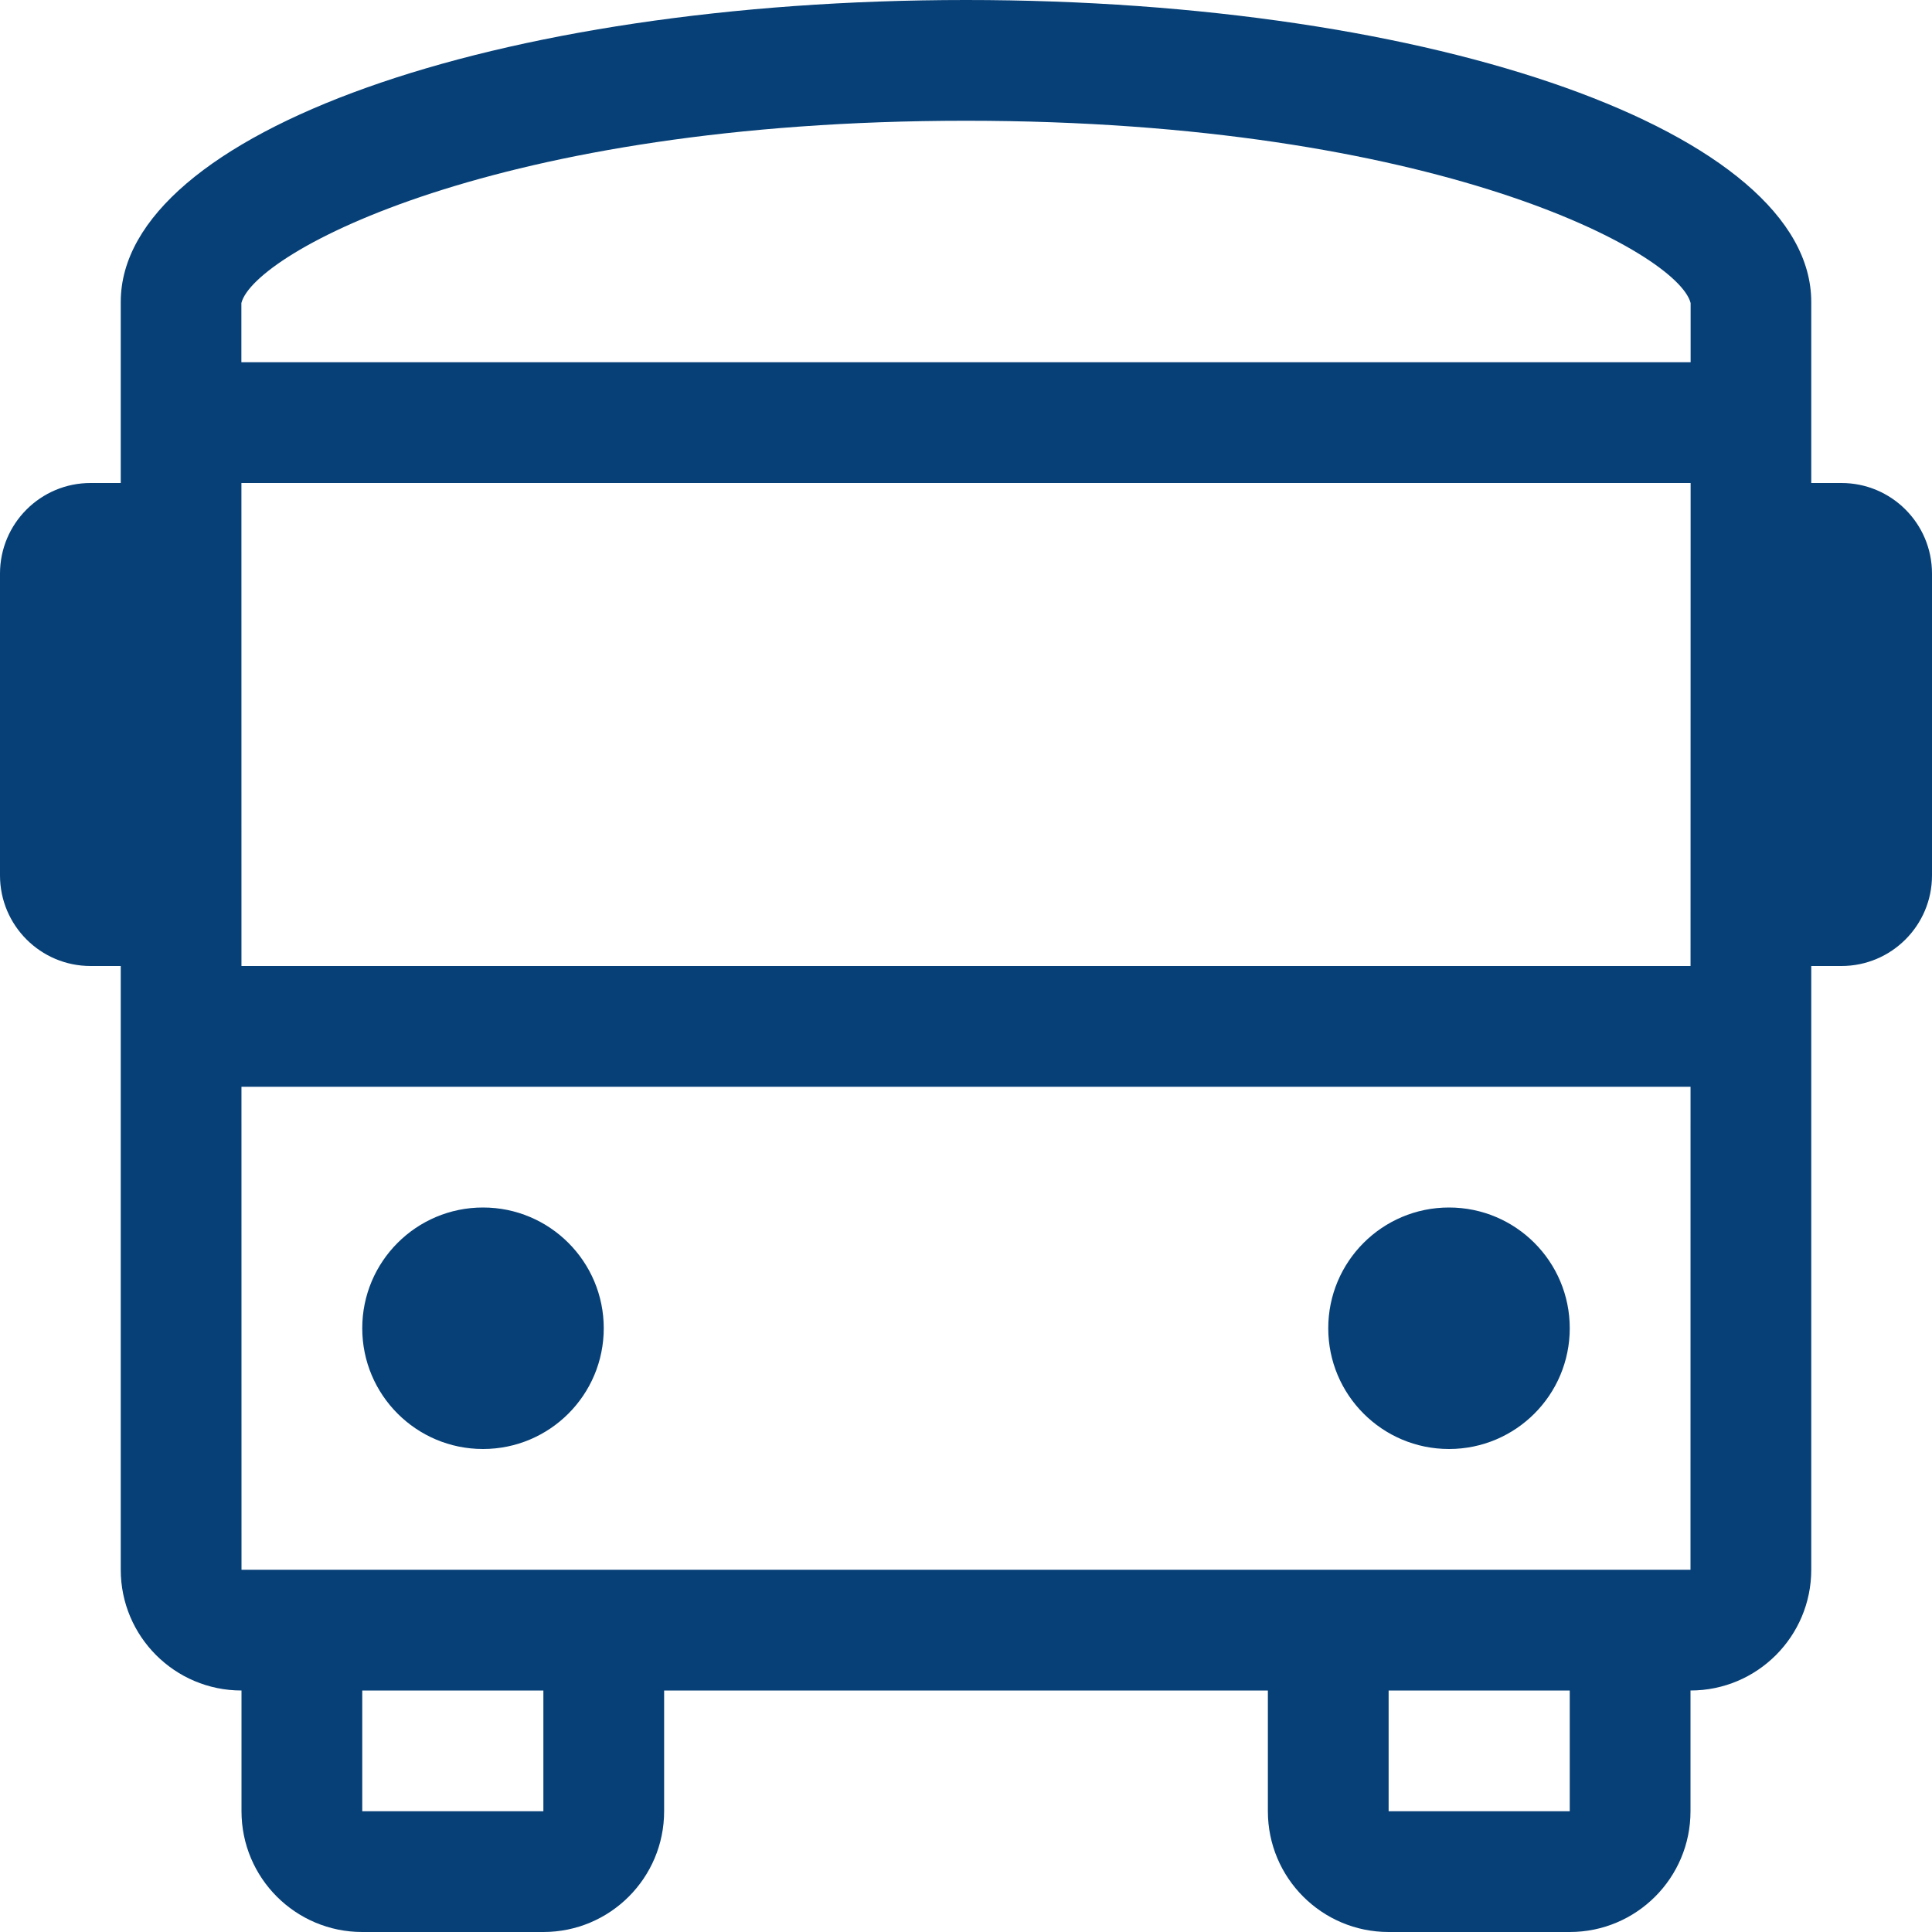 <svg width="48" height="48" viewBox="0 0 48 48" fill="none" xmlns="http://www.w3.org/2000/svg">
<path d="M12 36C13.657 36 15 34.657 15 33C15 31.343 13.657 30 12 30C10.343 30 9 31.343 9 33C9 34.657 10.343 36 12 36ZM36 36C37.657 36 39 34.657 39 33C39 31.343 37.657 30 36 30C34.343 30 33 31.343 33 33C33 34.657 34.343 36 36 36ZM45.75 12H45V7.5C45 3.3 35.7 0 24 0C12.3 0 3 3.3 3 7.5V12H2.25C1.008 12 0 13.007 0 14.25V21.75C0 22.992 1.008 24 2.25 24H3V39C3 40.657 4.343 42 6 42V45C6 46.657 7.343 48 9 48H13.5C15.157 48 16.5 46.657 16.5 45V42H31.5V45C31.5 46.657 32.843 48 34.5 48H39C40.657 48 42 46.657 42 45V42C43.657 42 45 40.657 45 39V24H45.75C46.992 24 48 22.992 48 21.75V14.25C48 13.007 46.992 12 45.75 12ZM13.5 45H9V42H13.5V45ZM39 45H34.5V42H39V45ZM42 39H6L5.999 27H42.001L42 39ZM42.001 24H5.999L5.998 12H42.003L42.001 24ZM42.003 9H5.997V7.529C6.31 6.281 12.32 3 24 3C35.68 3 41.69 6.281 42.003 7.529V9Z" fill="#064077"/>
</svg>
